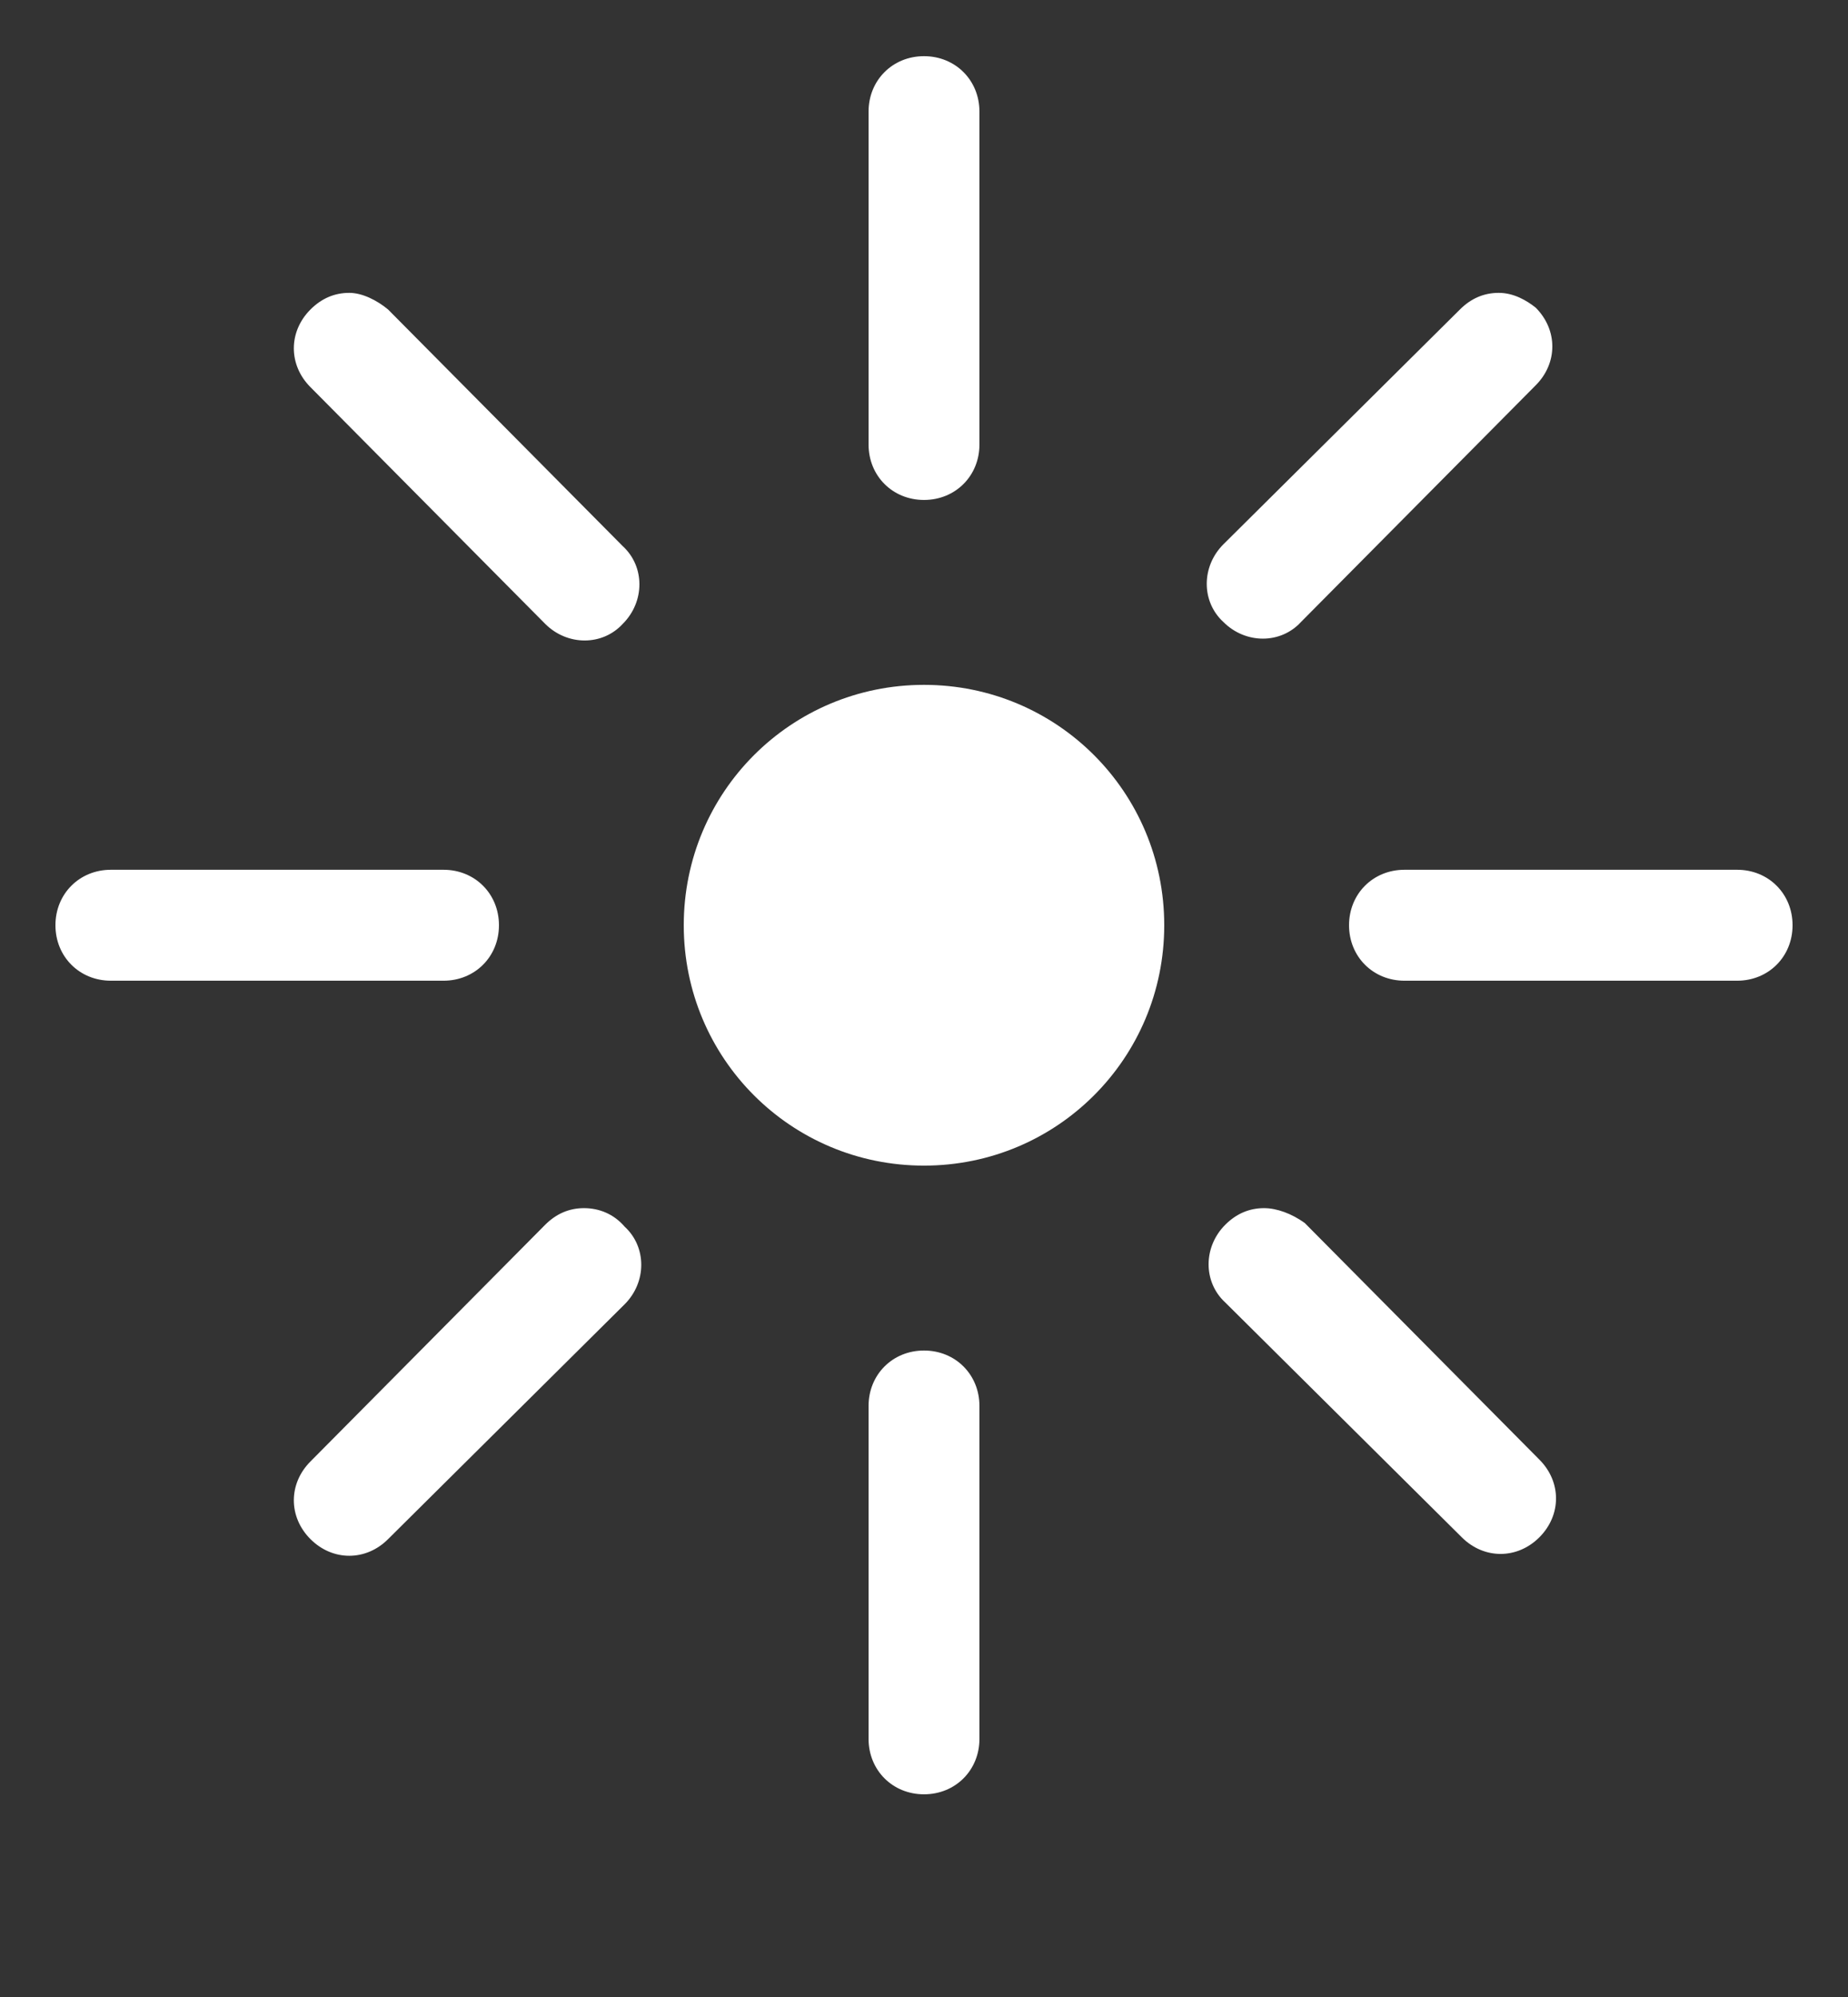 <svg xmlns:dc="http://purl.org/dc/elements/1.1/" xmlns:svg="http://www.w3.org/2000/svg" xmlns:sodipodi="http://sodipodi.sourceforge.net/DTD/sodipodi-0.dtd" xmlns:cc="http://creativecommons.org/ns#" xmlns:rdf="http://www.w3.org/1999/02/22-rdf-syntax-ns#" xmlns:inkscape="http://www.inkscape.org/namespaces/inkscape" xmlns="http://www.w3.org/2000/svg" xmlns:xlink="http://www.w3.org/1999/xlink" id="Livello_1" x="0px" y="0px" viewBox="0 0 100 108" style="enable-background:new 0 0 100 108;" xml:space="preserve"><rect x="0" y="0" width="100" height="108" fill="#333333" stroke="none"/><style type="text/css">	.st0{fill:#FFFFFF;}</style><g transform="translate(0,-952.362)">	<path class="st0" d="M50,955.4c-1.7,0-3,1.3-3,3v18c0,1.7,1.3,3,3,3s3-1.3,3-3v-18C53,956.7,51.7,955.4,50,955.4z M18.9,968.2  c-0.8,0-1.5,0.3-2.1,0.9c-1.2,1.2-1.2,3,0,4.2l12.7,12.8c1.2,1.2,3.1,1.2,4.2,0c1.2-1.2,1.2-3.1,0-4.2L21,969.1  C20.4,968.6,19.6,968.2,18.9,968.2z M81.1,968.2c-0.8,0-1.5,0.3-2.1,0.9l-12.8,12.7c-1.2,1.2-1.2,3.1,0,4.2c1.2,1.2,3.1,1.2,4.2,0  l12.7-12.8c1.2-1.2,1.2-3,0-4.2C82.6,968.6,81.9,968.2,81.1,968.2z M50,989.4c-7.2,0-13,5.8-13,13s5.8,13,13,13s13-5.8,13-13  S57.2,989.4,50,989.4z M6,999.4c-1.7,0-3,1.3-3,3s1.3,3,3,3h18c1.7,0,3-1.3,3-3s-1.3-3-3-3H6z M76,999.4c-1.7,0-3,1.3-3,3  s1.3,3,3,3h18c1.7,0,3-1.3,3-3s-1.3-3-3-3H76z M31.6,1017.7c-0.8,0-1.5,0.3-2.1,0.9l-12.7,12.8c-1.2,1.2-1.2,3,0,4.2s3,1.2,4.2,0  l12.8-12.7c1.2-1.2,1.2-3.1,0-4.2C33.2,1018,32.4,1017.7,31.6,1017.7z M68.4,1017.7c-0.8,0-1.5,0.3-2.1,0.9c-1.2,1.2-1.2,3.1,0,4.2  l12.8,12.7c1.2,1.2,3,1.2,4.2,0s1.2-3,0-4.2l-12.7-12.8C69.9,1018,69.1,1017.7,68.4,1017.7L68.4,1017.7z M50,1025.4  c-1.7,0-3,1.3-3,3v18c0,1.7,1.3,3,3,3s3-1.3,3-3v-18C53,1026.7,51.7,1025.4,50,1025.4z"></path></g></svg>
